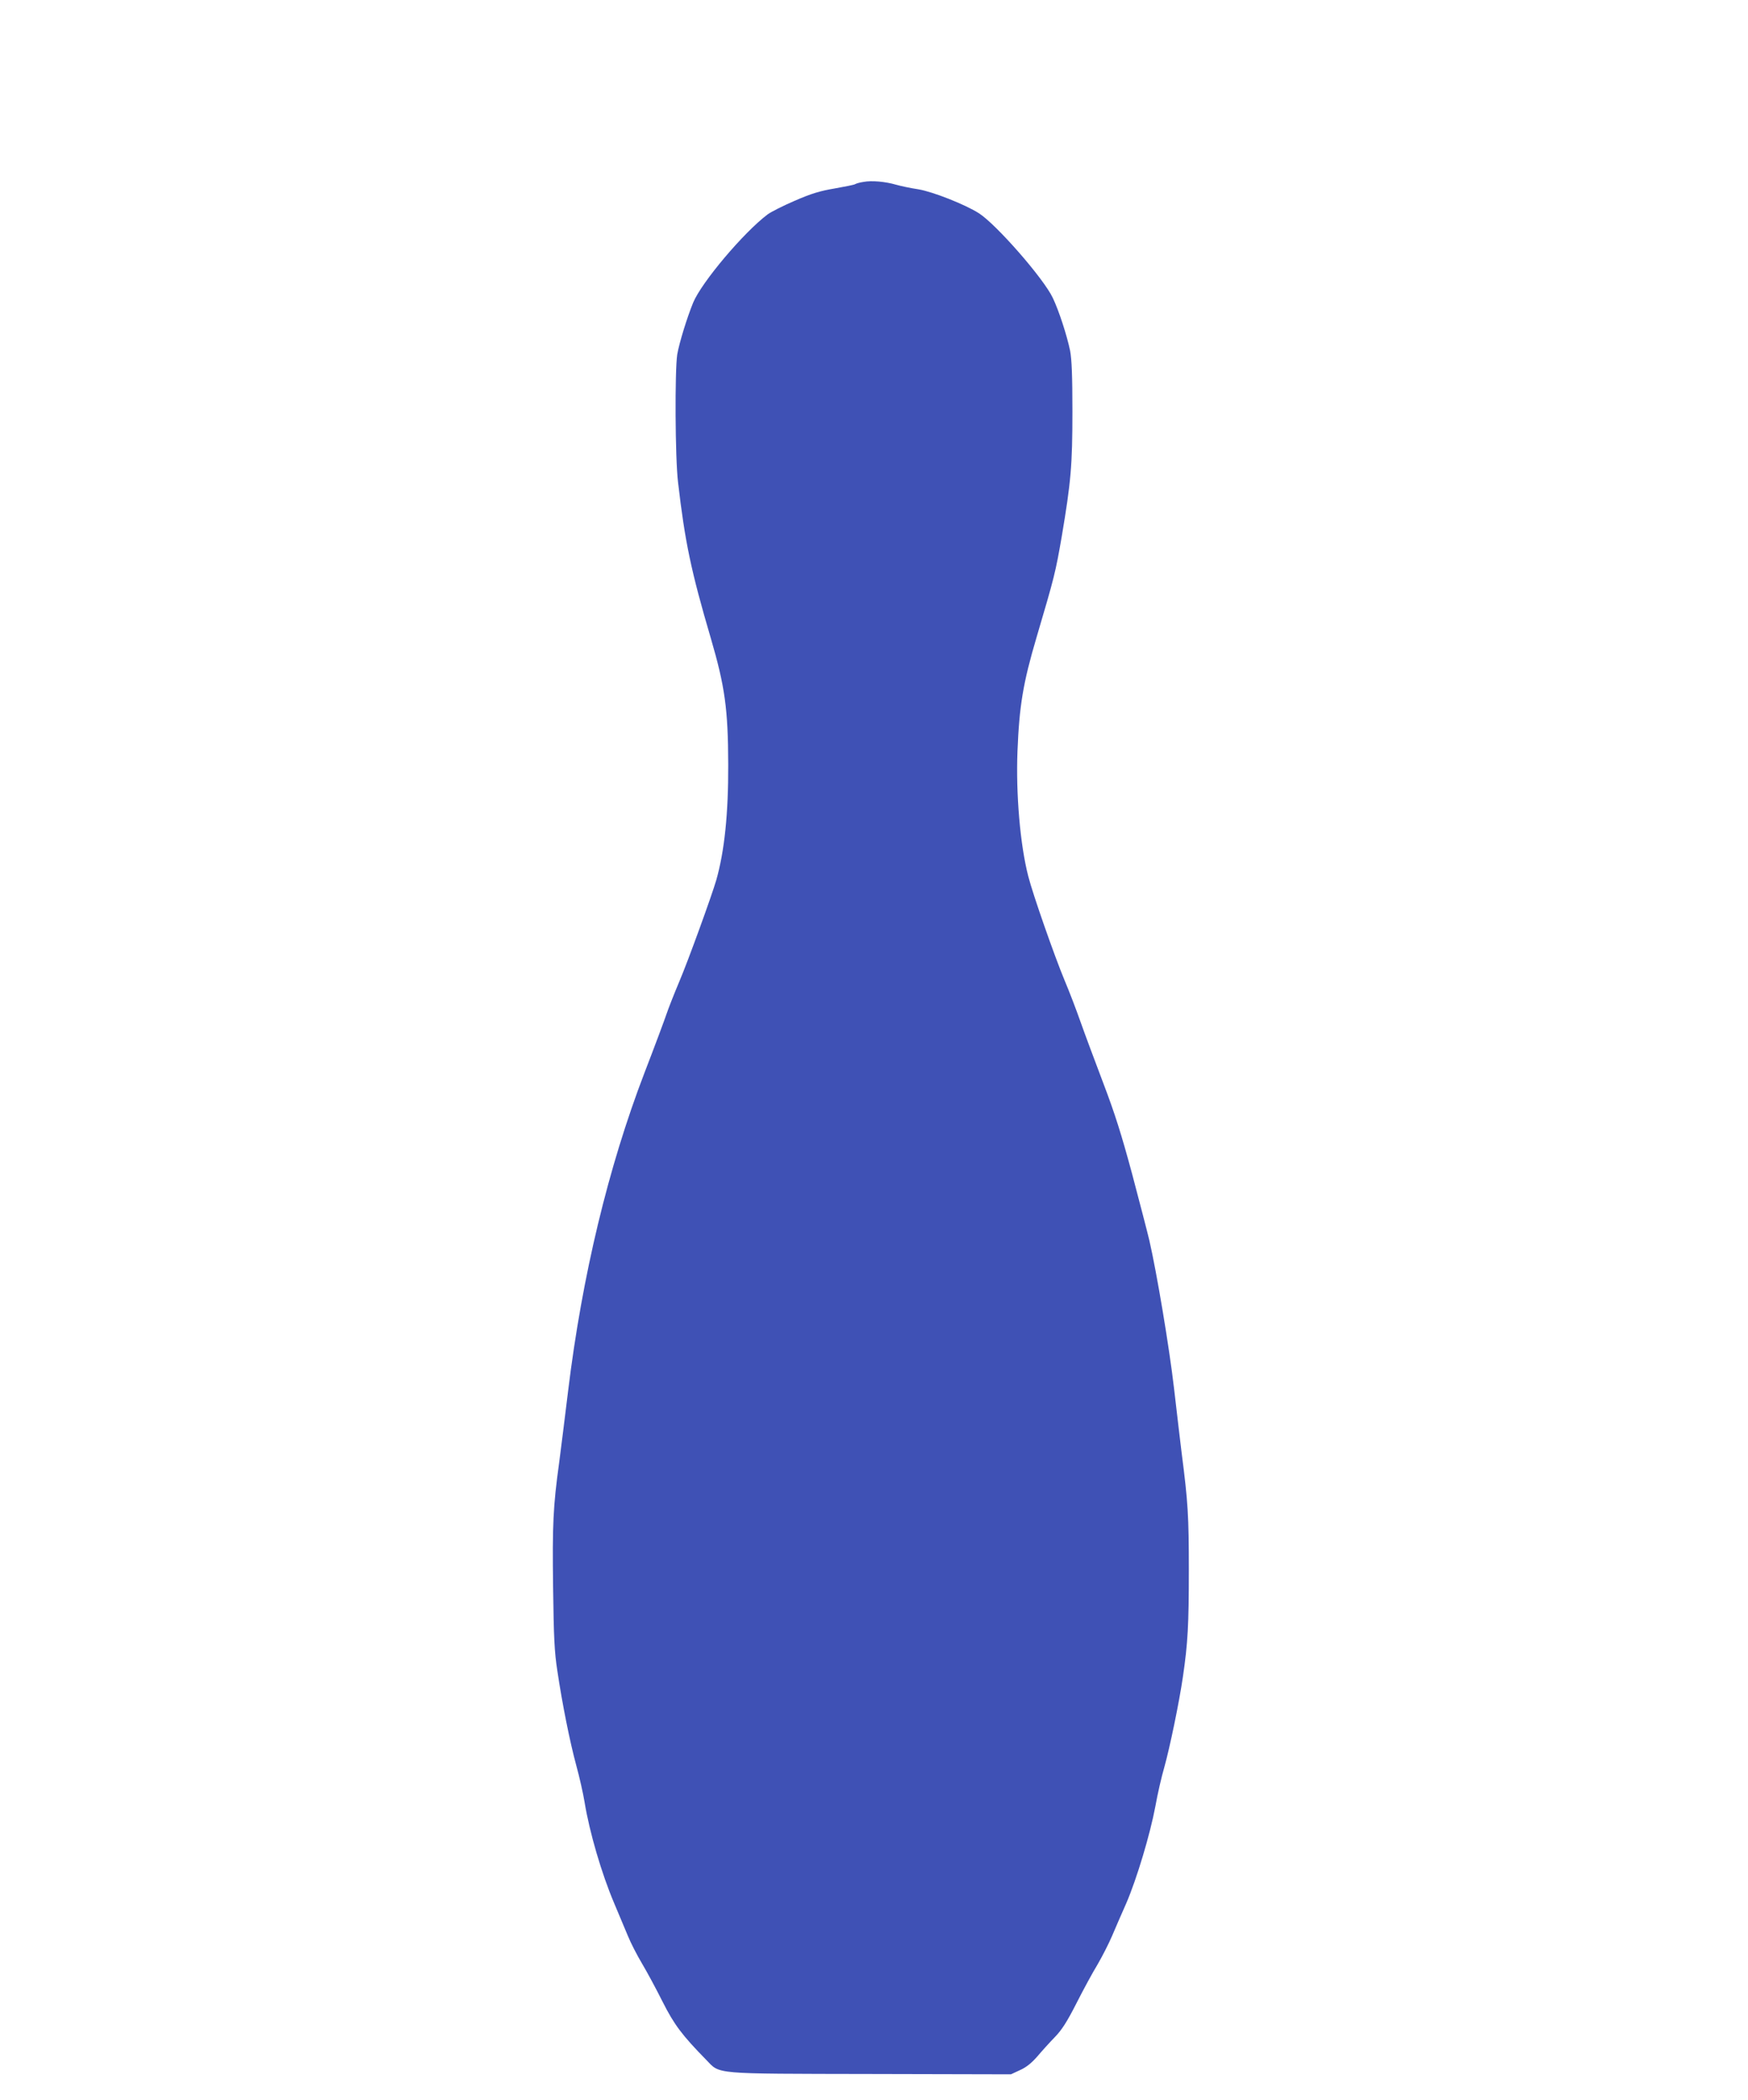 <?xml version="1.0" standalone="no"?>
<!DOCTYPE svg PUBLIC "-//W3C//DTD SVG 20010904//EN"
 "http://www.w3.org/TR/2001/REC-SVG-20010904/DTD/svg10.dtd">
<svg version="1.0" xmlns="http://www.w3.org/2000/svg"
 width="1066pt" height="1280pt" viewBox="0 0 1066 1280"
 preserveAspectRatio="xMidYMid meet">
<g transform="translate(0,1280) scale(0.1,-0.1)"
fill="#3f51b5" stroke="none">
<path d="M5265 11691 c-22 -3 -45 -10 -51 -14 -7 -4 -63 -15 -125 -26 -89 -15
-142 -31 -243 -75 -70 -30 -145 -68 -165 -83 -146 -110 -402 -413 -454 -538
-38 -93 -85 -246 -97 -316 -15 -99 -13 -631 5 -779 42 -362 79 -540 200 -951
86 -294 105 -431 106 -769 1 -301 -23 -529 -73 -705 -28 -96 -173 -496 -227
-622 -32 -76 -66 -163 -76 -193 -10 -30 -70 -192 -135 -360 -221 -576 -380
-1239 -465 -1935 -20 -165 -45 -363 -55 -440 -37 -268 -42 -379 -37 -761 4
-306 8 -393 26 -509 30 -202 76 -431 115 -575 19 -69 42 -170 51 -225 30 -184
104 -436 180 -615 29 -69 67 -159 84 -200 17 -42 56 -118 87 -170 31 -52 87
-156 125 -232 70 -139 119 -204 265 -353 88 -90 28 -85 1004 -87 l855 -2 56
26 c38 17 70 43 105 83 27 32 74 84 106 117 43 44 75 94 132 206 41 81 99 188
129 237 29 50 69 128 89 175 20 47 59 137 87 200 64 149 145 419 177 590 13
74 38 182 55 240 33 118 90 392 113 550 30 205 36 316 36 649 0 331 -5 414
-44 716 -8 66 -29 242 -46 390 -29 252 -106 710 -151 905 -11 47 -58 227 -104
401 -66 245 -106 371 -176 555 -50 132 -113 300 -139 374 -26 74 -70 189 -98
255 -61 146 -194 526 -221 633 -50 193 -76 503 -66 762 11 277 34 417 116 694
110 372 116 397 154 616 56 332 65 433 65 762 0 218 -4 316 -14 370 -19 92
-68 244 -106 323 -56 118 -343 446 -450 515 -83 53 -280 131 -369 146 -47 7
-108 20 -136 28 -65 19 -149 27 -200 17z"/>
</g>
</svg>
